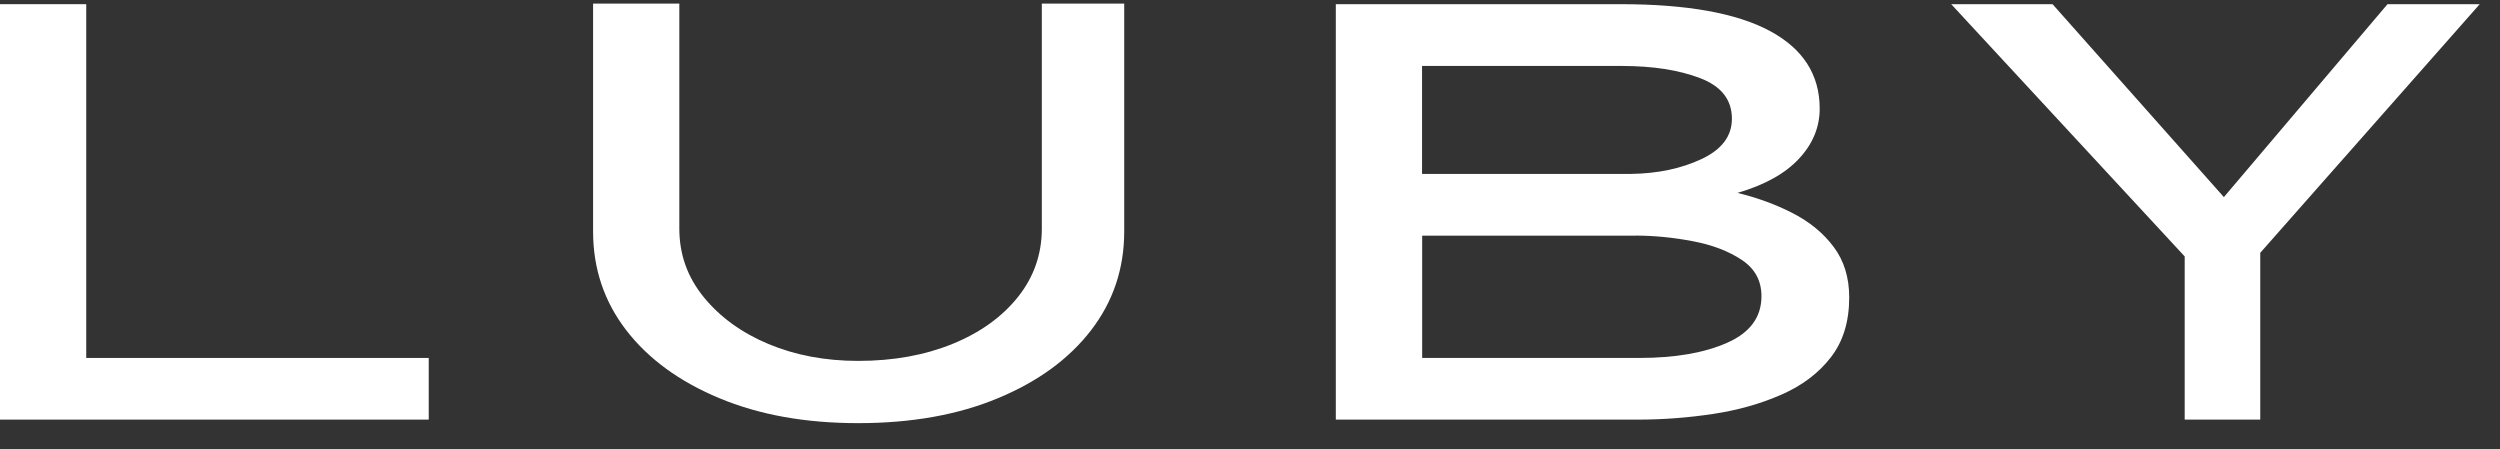 <svg width="89" height="16" viewBox="0 0 89 16" fill="none" xmlns="http://www.w3.org/2000/svg">
<rect x="0" y="0" width="89" height="16" fill="#333333" stroke="none"/>
<g id="Vector">
<path d="M15.263 12.743V14.938H0V0.149H3.07V12.743H15.263Z" fill="white"/>
<path d="M40.022 0.128V8.241C40.022 9.565 39.627 10.736 38.842 11.757C38.056 12.778 36.953 13.583 35.529 14.175C34.108 14.768 32.448 15.064 30.555 15.064C28.663 15.064 27.032 14.768 25.608 14.175C24.188 13.583 23.084 12.778 22.295 11.757C21.509 10.736 21.114 9.565 21.114 8.241V0.128H24.184V8.136C24.184 9.053 24.472 9.864 25.051 10.575C25.63 11.286 26.397 11.844 27.353 12.245C28.308 12.645 29.375 12.848 30.552 12.848C31.802 12.848 32.92 12.645 33.905 12.245C34.89 11.844 35.669 11.286 36.237 10.575C36.805 9.864 37.089 9.049 37.089 8.136V0.128H40.022Z" fill="white"/>
<path d="M57.701 0.149C60.051 0.149 61.818 0.466 63.003 1.1C64.187 1.734 64.781 2.658 64.781 3.867C64.781 4.529 64.534 5.125 64.043 5.651C63.549 6.181 62.822 6.585 61.855 6.867C62.556 7.038 63.209 7.275 63.814 7.585C64.419 7.895 64.91 8.296 65.279 8.791C65.648 9.282 65.832 9.882 65.832 10.586C65.832 11.447 65.615 12.157 65.179 12.719C64.744 13.283 64.157 13.726 63.416 14.05C62.678 14.374 61.866 14.604 60.985 14.736C60.103 14.869 59.217 14.938 58.328 14.938H47.555V0.149H57.705H57.701ZM57.731 2.348H50.625V6.191H58.074C59.022 6.177 59.856 6 60.575 5.662C61.294 5.324 61.656 4.846 61.656 4.226C61.656 3.55 61.276 3.066 60.52 2.78C59.763 2.491 58.834 2.348 57.734 2.348M58.218 8.39H50.629V12.743H58.361C59.631 12.743 60.675 12.562 61.486 12.203C62.302 11.844 62.708 11.29 62.708 10.544C62.708 9.993 62.475 9.565 62.01 9.255C61.545 8.944 60.966 8.721 60.276 8.589C59.583 8.457 58.896 8.387 58.218 8.387" fill="white"/>
<path d="M88.278 0.149L80.465 9V14.938H77.775V9.129L69.463 0.149H73.071L79.17 7.017L84.995 0.149H88.278Z" fill="white"/>
</g>
</svg>
